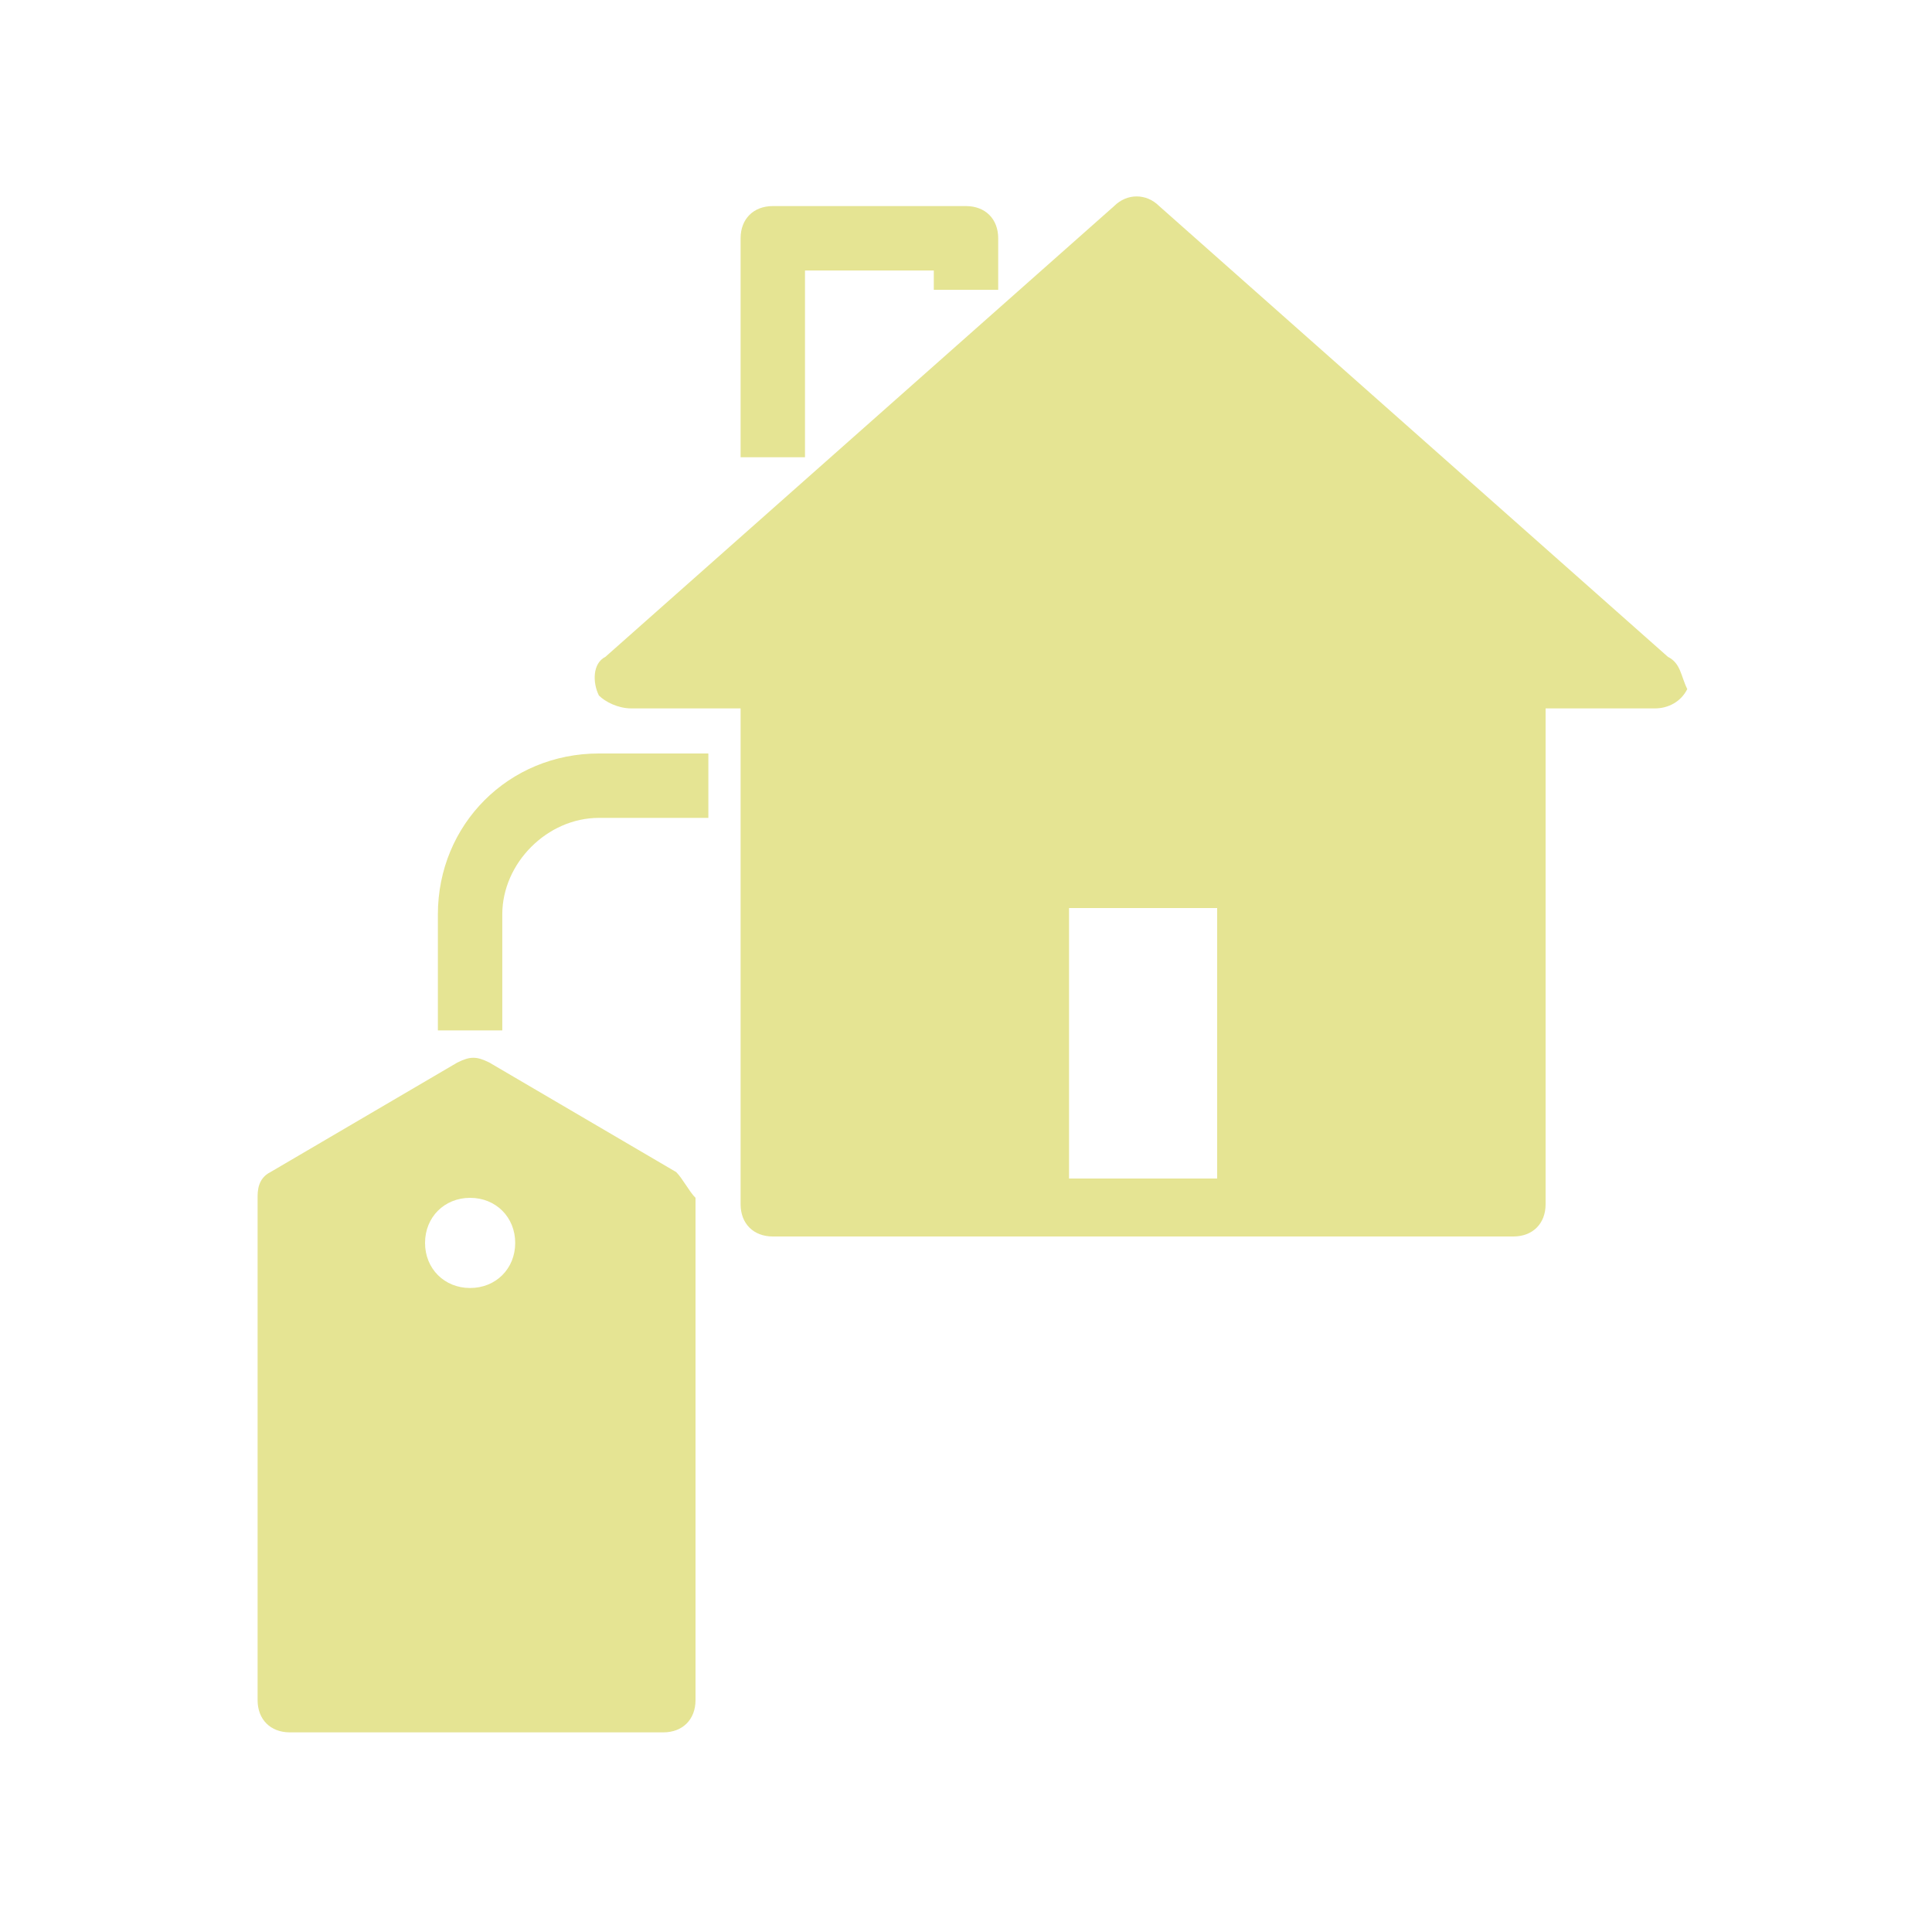 <svg width="45" height="45" viewBox="0 0 45 45" fill="none" xmlns="http://www.w3.org/2000/svg">
<path d="M38.85 15.3L27 4.8C26.7 4.5 26.25 4.5 25.95 4.8L14.1 15.3C13.8 15.45 13.8 15.9 13.95 16.2C14.1 16.35 14.4 16.5 14.7 16.5H17.25V28.05C17.25 28.5 17.55 28.8 18 28.8H24.15H29.1H35.25C35.7 28.8 36 28.5 36 28.05V16.5H38.55C38.85 16.5 39.15 16.35 39.3 16.05C39.15 15.75 39.15 15.45 38.85 15.3ZM28.35 27.45H24.9V21.15H28.35V27.45Z" fill="#E5E493"/>
<path d="M18.75 6.3H21.75V6.75H23.25V5.55C23.25 5.1 22.95 4.8 22.5 4.8H18C17.55 4.8 17.25 5.1 17.25 5.55V10.65H18.75V6.3Z" fill="#E5E493"/>
<path d="M15.75 27.3L11.4 24.75C11.1 24.6 10.95 24.6 10.65 24.75L6.3 27.3C6 27.45 6 27.75 6 27.9V39.6C6 40.05 6.3 40.35 6.75 40.35H15.45C15.9 40.35 16.2 40.05 16.2 39.6V27.9C16.05 27.75 15.9 27.45 15.75 27.3ZM10.95 30C10.35 30 9.9 29.55 9.9 28.95C9.9 28.35 10.35 27.9 10.95 27.9C11.55 27.9 12 28.35 12 28.95C12 29.55 11.55 30 10.95 30Z" fill="#E5E493"/>
<path d="M10.199 21.3V24H11.699V21.3C11.699 20.1 12.749 19.05 13.949 19.05H16.499V17.55H13.949C11.849 17.55 10.199 19.2 10.199 21.3Z" fill="#E5E493"/>
</svg>
